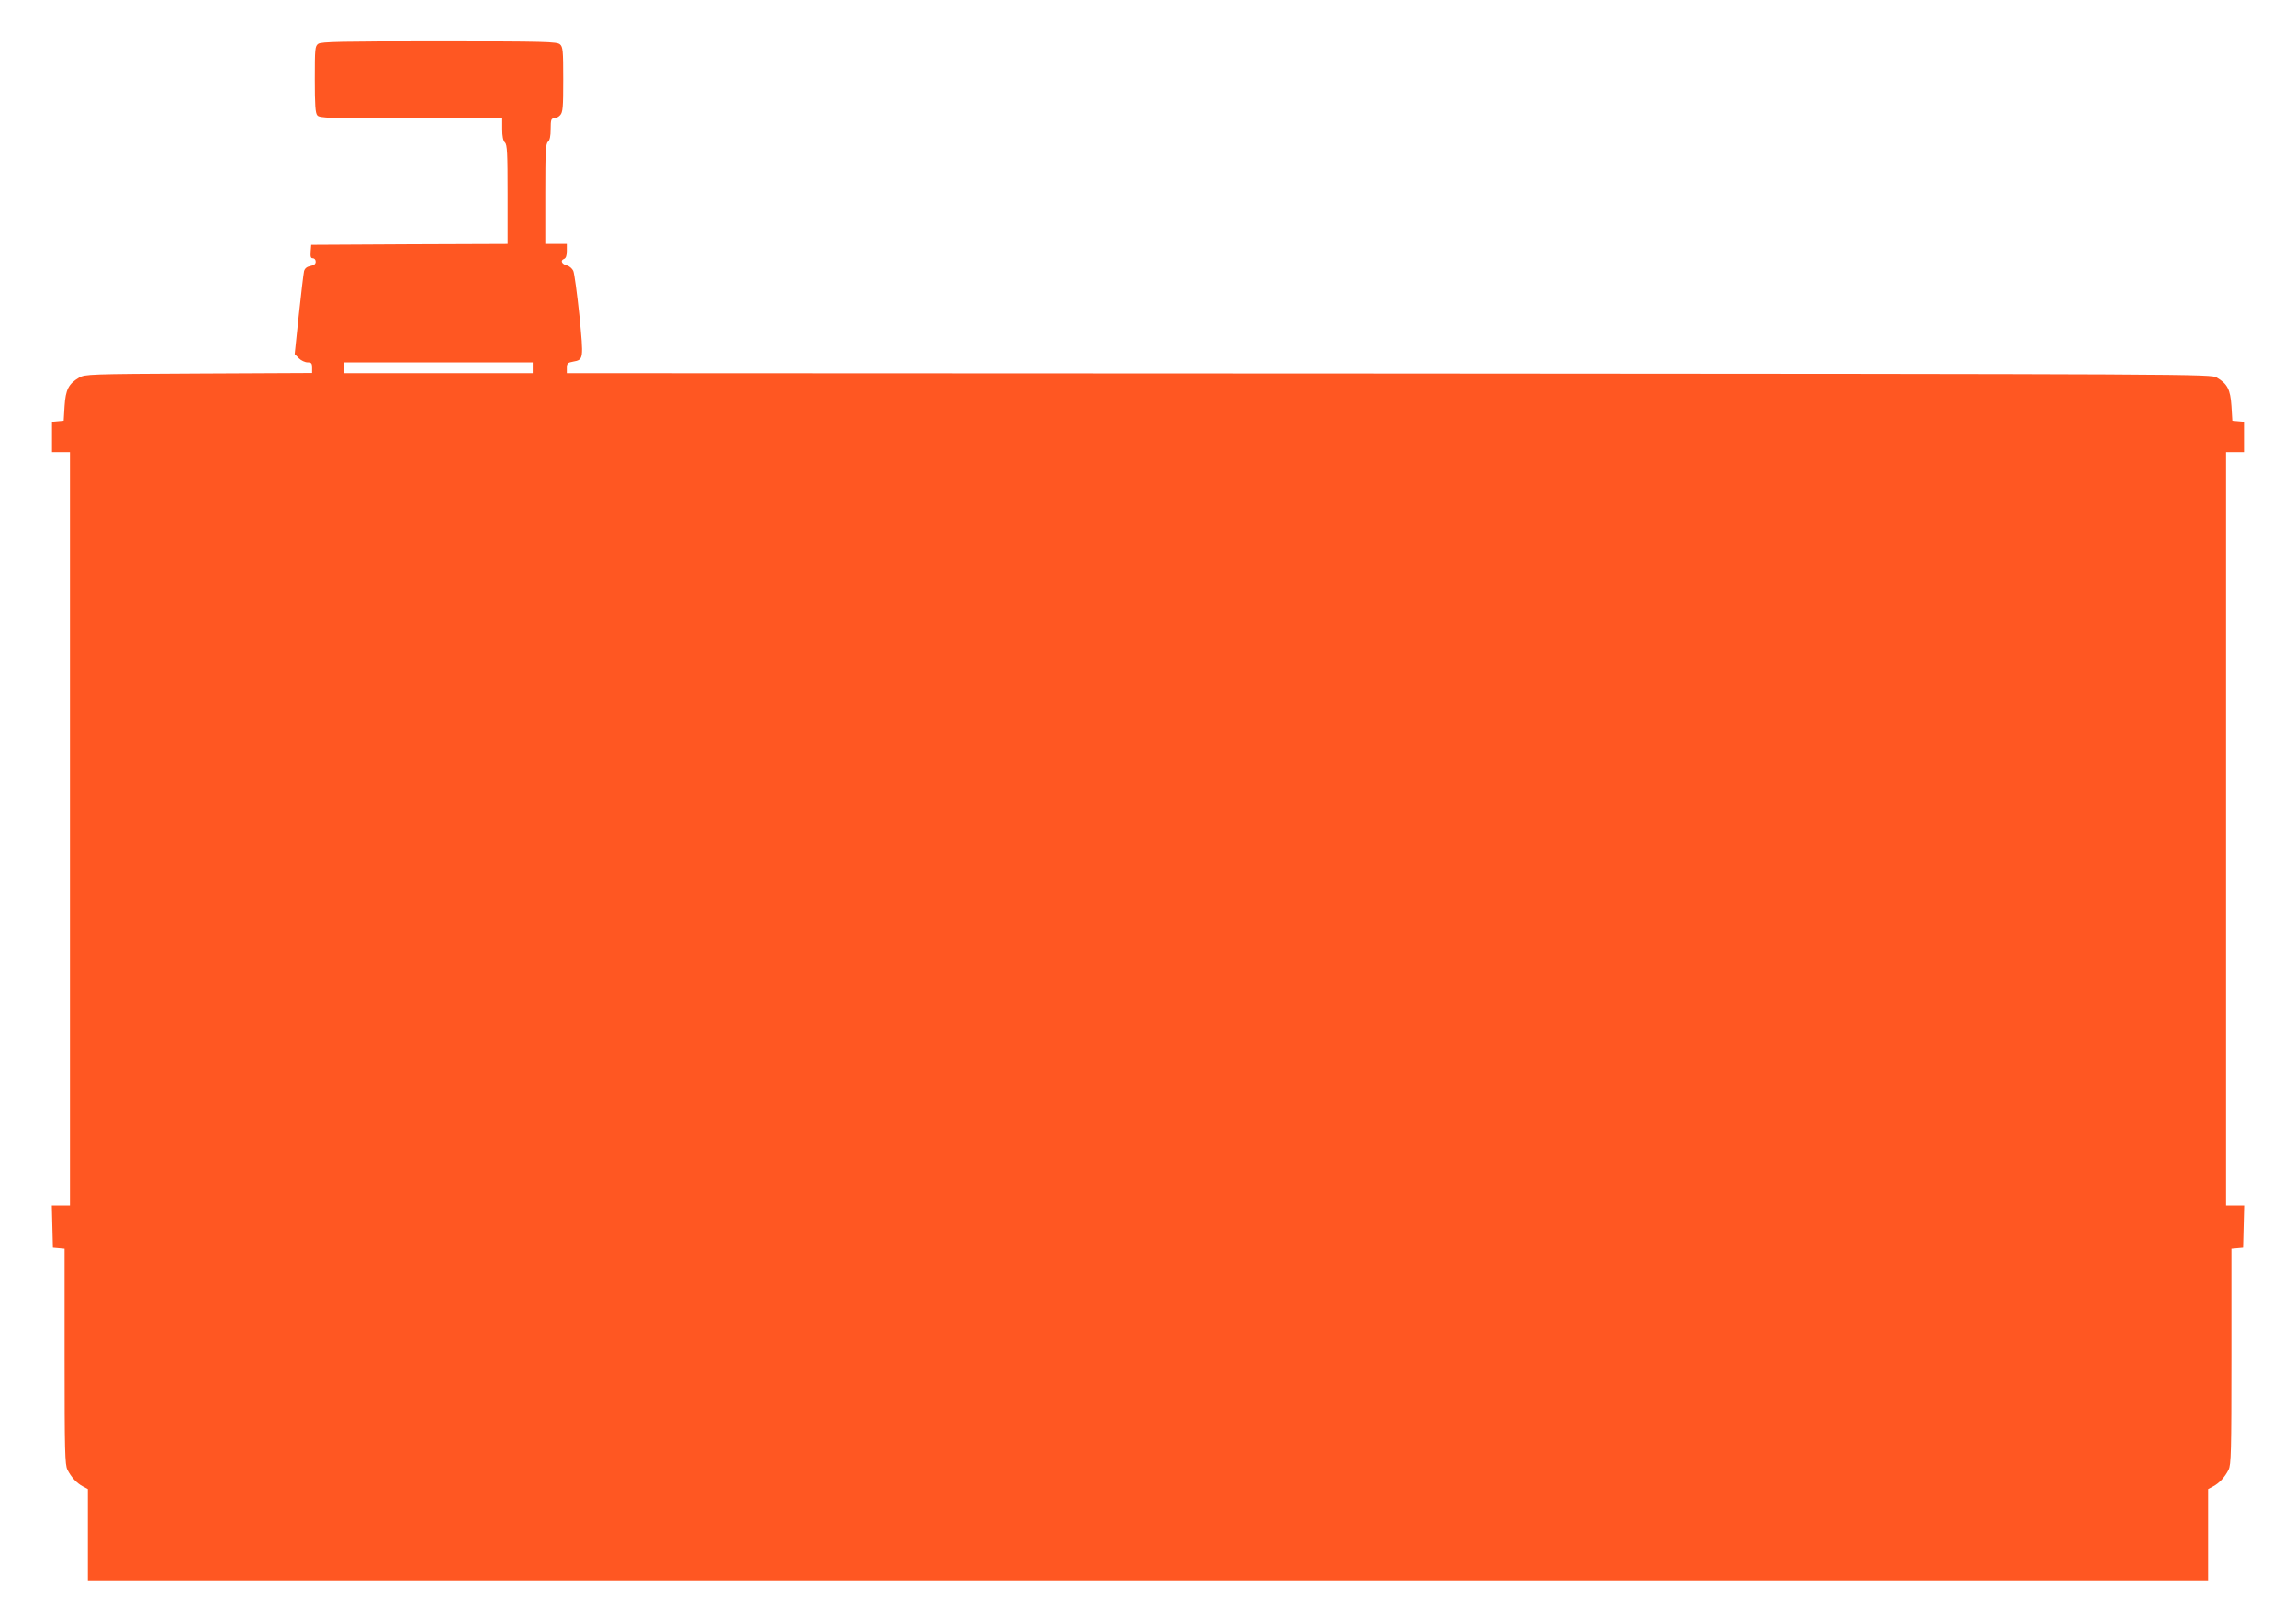 <?xml version="1.0" standalone="no"?>
<!DOCTYPE svg PUBLIC "-//W3C//DTD SVG 20010904//EN"
 "http://www.w3.org/TR/2001/REC-SVG-20010904/DTD/svg10.dtd">
<svg version="1.0" xmlns="http://www.w3.org/2000/svg"
 width="1280pt" height="904pt" viewBox="0 0 1280 904"
 preserveAspectRatio="xMidYMid meet">
<g transform="translate(0,904) scale(0.1,-0.1)"
fill="#ff5722" stroke="none">
<path d="M1774 8796 c-18 -13 -19 -28 -19 -199 0 -141 3 -188 14 -200 12 -15
61 -17 522 -17 l509 0 0 -59 c0 -40 5 -65 15 -75 13 -12 15 -59 15 -290 l0
-276 -547 -2 -548 -3 -3 -37 c-2 -29 0 -38 12 -38 9 0 16 -8 16 -19 0 -13 -9
-20 -30 -24 -20 -4 -31 -14 -35 -29 -3 -13 -16 -122 -29 -243 l-23 -219 23
-23 c13 -13 35 -23 49 -23 21 0 25 -5 25 -30 l0 -29 -632 -3 c-612 -3 -634 -4
-667 -23 -59 -35 -75 -67 -81 -158 l-5 -82 -33 -3 -32 -3 0 -85 0 -84 50 0 50
0 0 -2100 0 -2100 -50 0 -51 0 3 -117 3 -118 33 -3 32 -3 0 -600 c0 -533 2
-604 16 -632 21 -42 52 -75 86 -93 l28 -15 0 -254 0 -255 5910 0 5910 0 0 255
0 254 28 15 c34 18 65 51 86 93 14 28 16 99 16 632 l0 600 33 3 32 3 3 118 3
117 -51 0 -50 0 0 2100 0 2100 50 0 50 0 0 84 0 85 -32 3 -33 3 -5 82 c-6 91
-22 123 -81 158 -34 20 -54 20 -4616 23 l-4583 2 0 29 c0 25 5 30 34 35 60 11
60 12 36 258 -13 123 -28 234 -34 248 -6 13 -22 27 -35 30 -29 7 -39 28 -17
36 11 4 16 19 16 45 l0 39 -60 0 -60 0 0 279 c0 235 2 280 15 291 10 8 15 31
15 71 0 51 3 59 18 59 11 0 26 8 35 18 15 16 17 45 17 199 0 162 -2 182 -18
196 -17 15 -78 17 -673 17 -550 0 -658 -2 -675 -14z m1196 -1806 l0 -30 -525
0 -525 0 0 30 0 30 525 0 525 0 0 -30z"/>
</g>
</svg>
